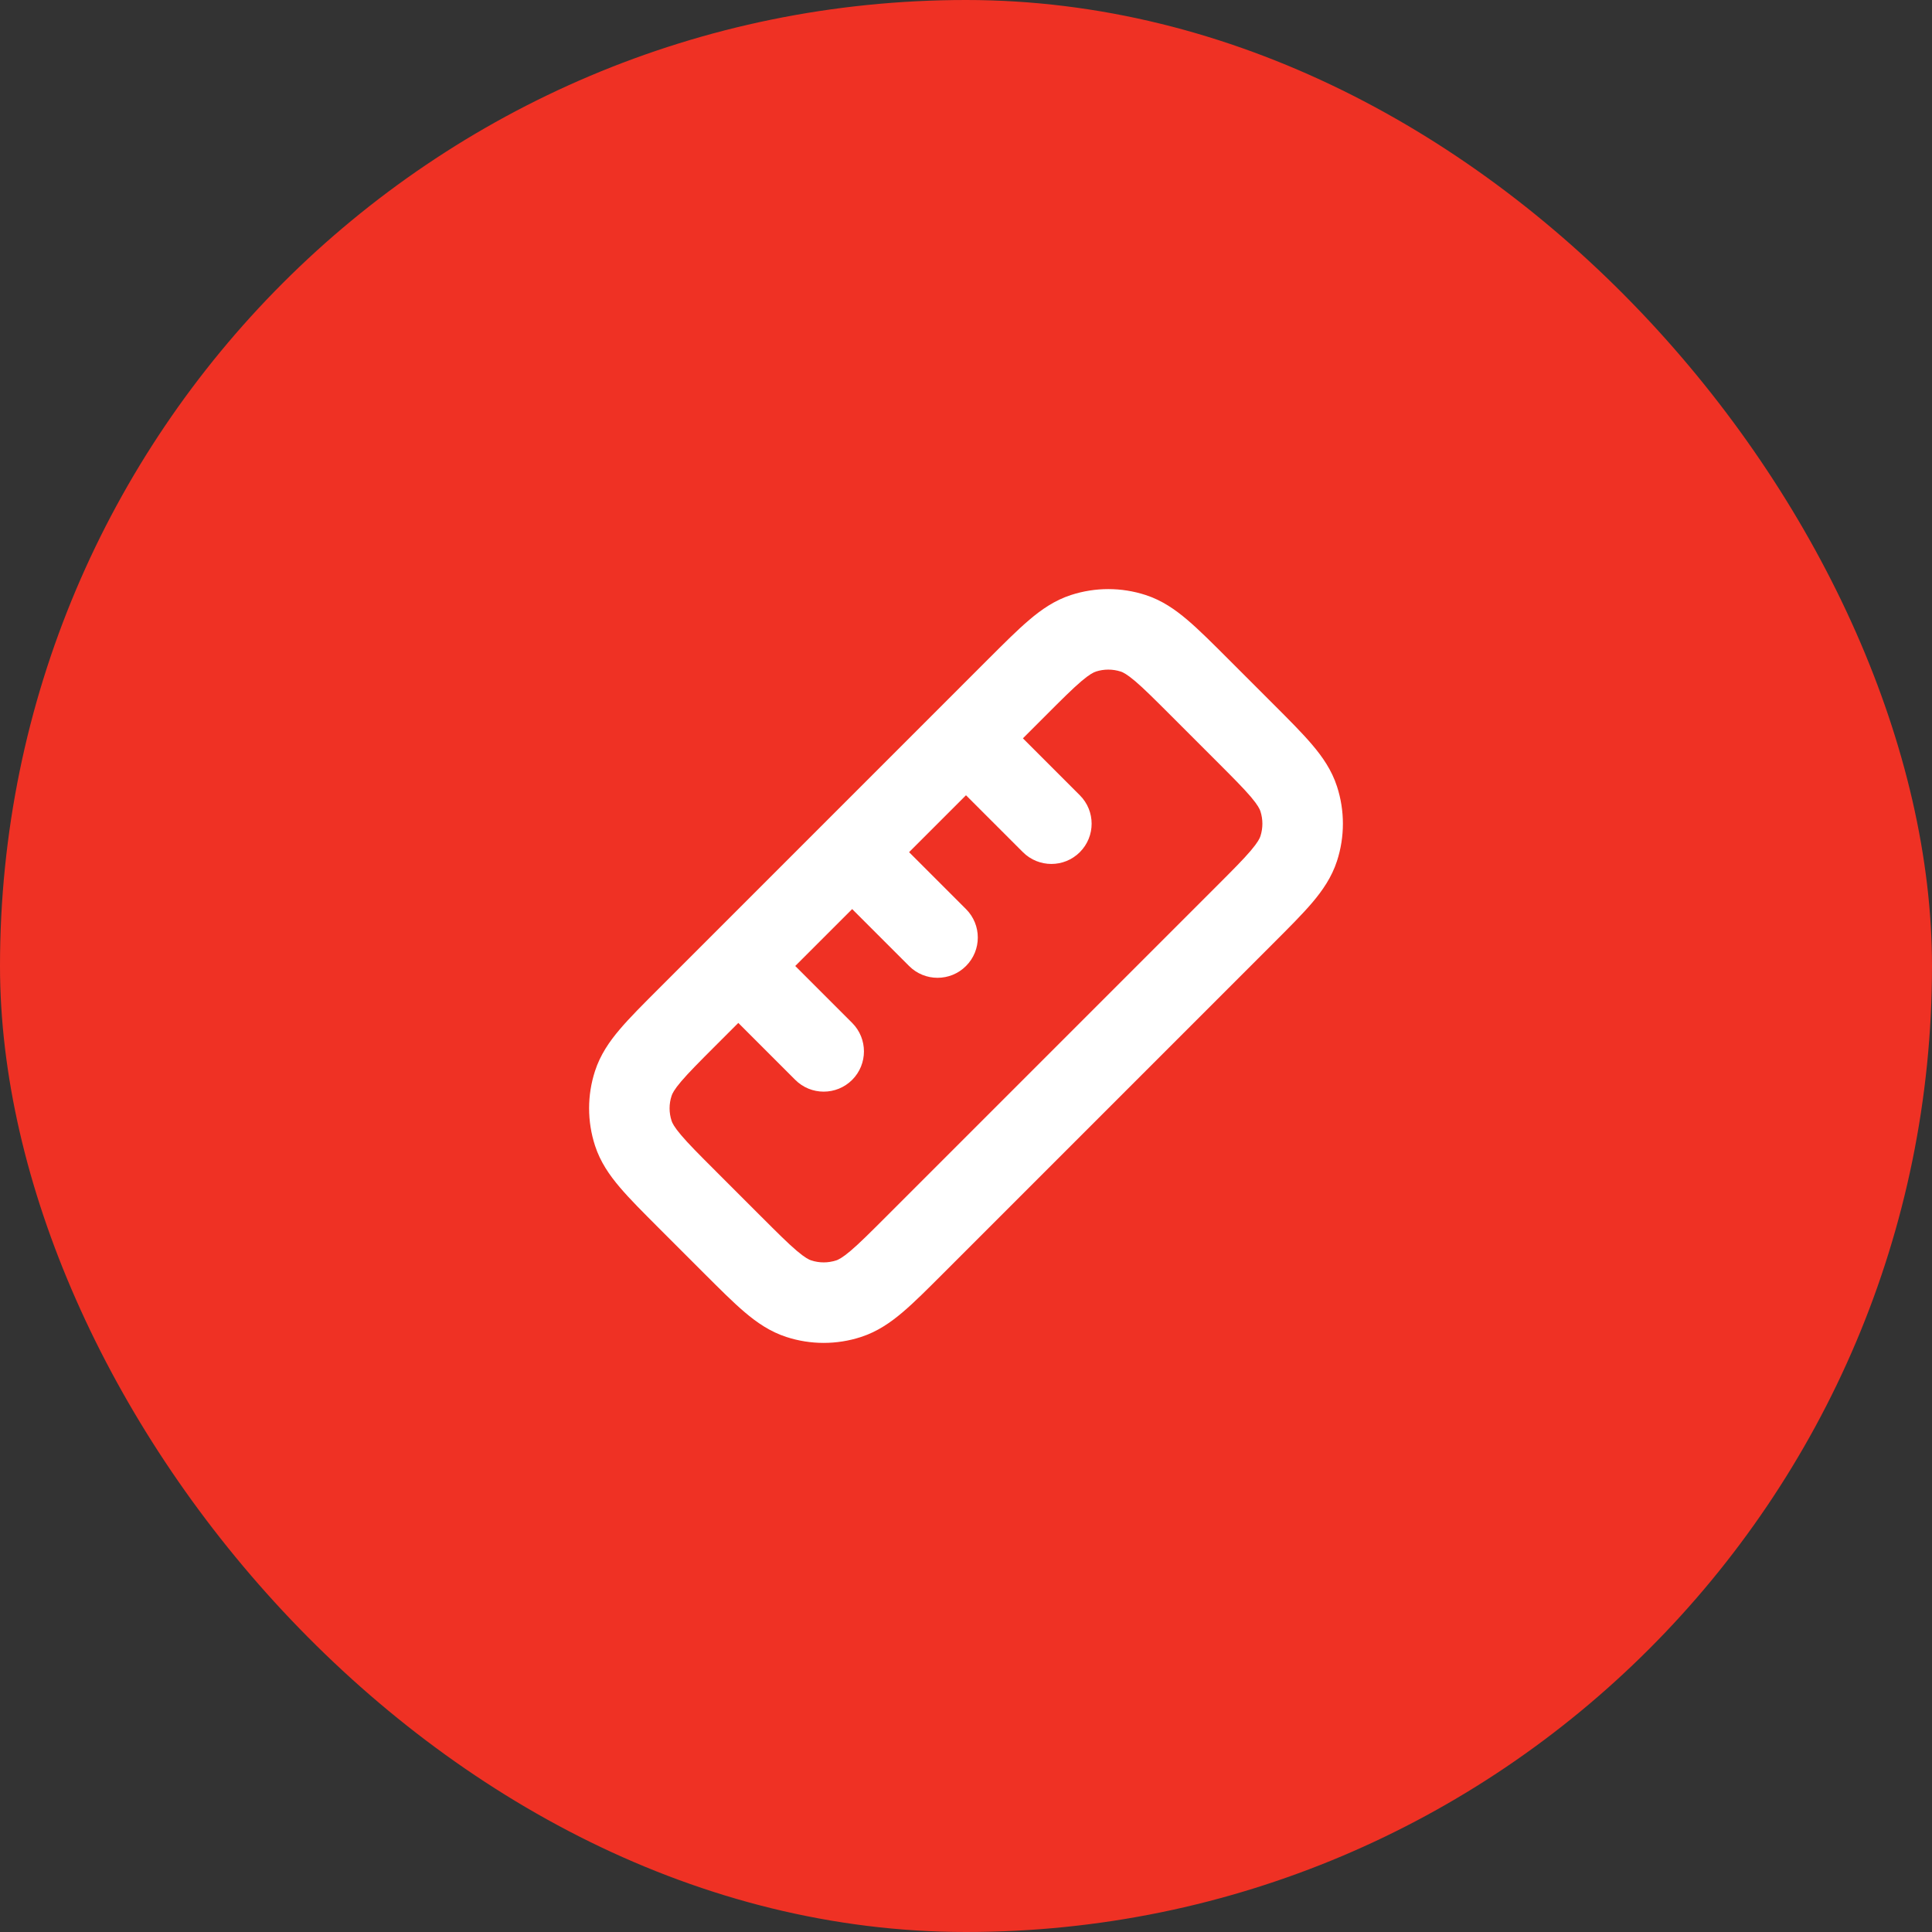 <?xml version="1.0" encoding="UTF-8"?> <svg xmlns="http://www.w3.org/2000/svg" width="48" height="48" viewBox="0 0 48 48" fill="none"><rect x="0" y="0" width="48" height="48" fill="#333333" stroke="none"/><rect width="48" height="48" rx="24" fill="#EF3124"></rect><path d="M18.201 30.93L17.494 31.637H17.494L18.201 30.93ZM17.07 29.798L17.777 29.091L17.07 29.798ZM17.07 25.273L17.777 25.98L17.07 25.273ZM25.273 17.07L24.565 16.363V16.363L25.273 17.07ZM29.798 17.07L30.505 16.363V16.363L29.798 17.07ZM30.93 18.202L30.222 18.909V18.909L30.93 18.202ZM30.93 22.727L30.223 22.02V22.02L30.93 22.727ZM22.727 30.93L23.434 31.637L22.727 30.93ZM32.266 19.847L33.217 19.538L32.266 19.847ZM32.266 21.083L31.315 20.774L32.266 21.083ZM26.917 15.734L26.608 14.783L26.917 15.734ZM28.154 15.734L28.463 14.783L28.154 15.734ZM15.734 28.154L14.783 28.463L15.734 28.154ZM15.734 26.918L14.783 26.609L15.734 26.918ZM19.847 32.266L20.156 31.315H20.156L19.847 32.266ZM21.082 32.266L20.773 31.315L21.082 32.266ZM19.051 23.293C18.66 22.903 18.027 22.903 17.636 23.293C17.246 23.684 17.246 24.317 17.636 24.707L18.343 24L19.051 23.293ZM19.758 26.829C20.148 27.219 20.781 27.219 21.172 26.829C21.562 26.438 21.562 25.805 21.172 25.414L20.465 26.122L19.758 26.829ZM21.879 20.465C21.488 20.074 20.855 20.074 20.465 20.465C20.074 20.855 20.074 21.488 20.465 21.879L21.172 21.172L21.879 20.465ZM22.586 24C22.976 24.391 23.61 24.391 24 24C24.391 23.61 24.391 22.976 24 22.586L23.293 23.293L22.586 24ZM24.707 17.636C24.316 17.246 23.683 17.246 23.293 17.636C22.902 18.027 22.902 18.66 23.293 19.051L24 18.343L24.707 17.636ZM25.414 21.172C25.805 21.562 26.438 21.562 26.828 21.172C27.219 20.781 27.219 20.148 26.828 19.758L26.121 20.465L25.414 21.172ZM18.201 30.93L18.909 30.223L17.777 29.091L17.07 29.798L16.363 30.506L17.494 31.637L18.201 30.93ZM17.07 25.273L17.777 25.98L25.98 17.778L25.273 17.07L24.565 16.363L16.363 24.566L17.07 25.273ZM29.798 17.07L29.091 17.778L30.222 18.909L30.93 18.202L31.637 17.495L30.505 16.363L29.798 17.07ZM30.93 22.727L30.223 22.02L22.02 30.223L22.727 30.93L23.434 31.637L31.637 23.434L30.93 22.727ZM30.93 18.202L30.222 18.909C30.63 19.317 30.893 19.581 31.077 19.797C31.253 20.005 31.298 20.103 31.315 20.156L32.266 19.847L33.217 19.538C33.086 19.134 32.858 18.805 32.601 18.503C32.352 18.209 32.021 17.879 31.637 17.495L30.93 18.202ZM30.93 22.727L31.637 23.434C32.021 23.05 32.352 22.72 32.602 22.426C32.858 22.124 33.086 21.795 33.217 21.392L32.266 21.083L31.315 20.774C31.298 20.827 31.253 20.924 31.077 21.132C30.893 21.349 30.63 21.613 30.223 22.02L30.93 22.727ZM32.266 19.847L31.315 20.156C31.38 20.357 31.38 20.573 31.315 20.774L32.266 21.083L33.217 21.392C33.413 20.789 33.413 20.14 33.217 19.538L32.266 19.847ZM25.273 17.07L25.98 17.778C26.387 17.37 26.651 17.107 26.868 16.923C27.076 16.747 27.174 16.702 27.226 16.685L26.917 15.734L26.608 14.783C26.205 14.914 25.876 15.142 25.574 15.399C25.28 15.648 24.95 15.979 24.565 16.363L25.273 17.07ZM29.798 17.07L30.505 16.363C30.121 15.979 29.791 15.648 29.497 15.399C29.195 15.142 28.866 14.914 28.463 14.783L28.154 15.734L27.845 16.685C27.897 16.702 27.995 16.747 28.203 16.923C28.419 17.107 28.683 17.37 29.091 17.778L29.798 17.07ZM26.917 15.734L27.226 16.685C27.427 16.62 27.644 16.62 27.845 16.685L28.154 15.734L28.463 14.783C27.86 14.587 27.211 14.587 26.608 14.783L26.917 15.734ZM17.07 29.798L17.777 29.091C17.369 28.684 17.107 28.42 16.923 28.203C16.746 27.995 16.702 27.898 16.685 27.845L15.734 28.154L14.783 28.463C14.914 28.867 15.141 29.195 15.398 29.497C15.647 29.791 15.979 30.121 16.363 30.506L17.07 29.798ZM17.07 25.273L16.363 24.566C15.979 24.95 15.647 25.28 15.398 25.574C15.141 25.876 14.914 26.205 14.783 26.609L15.734 26.918L16.685 27.227C16.702 27.174 16.746 27.076 16.923 26.868C17.107 26.652 17.369 26.388 17.777 25.98L17.07 25.273ZM15.734 28.154L16.685 27.845C16.619 27.644 16.619 27.427 16.685 27.227L15.734 26.918L14.783 26.609C14.587 27.211 14.587 27.86 14.783 28.463L15.734 28.154ZM18.201 30.93L17.494 31.637C17.879 32.021 18.209 32.353 18.503 32.602C18.805 32.859 19.134 33.086 19.538 33.217L19.847 32.266L20.156 31.315C20.103 31.298 20.005 31.253 19.797 31.077C19.58 30.893 19.316 30.63 18.909 30.223L18.201 30.93ZM22.727 30.93L22.02 30.223C21.613 30.63 21.349 30.893 21.132 31.077C20.924 31.253 20.826 31.298 20.773 31.315L21.082 32.266L21.391 33.217C21.795 33.086 22.124 32.859 22.426 32.602C22.72 32.353 23.05 32.021 23.434 31.637L22.727 30.93ZM19.847 32.266L19.538 33.217C20.14 33.413 20.789 33.413 21.391 33.217L21.082 32.266L20.773 31.315C20.572 31.38 20.357 31.38 20.156 31.315L19.847 32.266ZM18.343 24L17.636 24.707L19.758 26.829L20.465 26.122L21.172 25.414L19.051 23.293L18.343 24ZM21.172 21.172L20.465 21.879L22.586 24L23.293 23.293L24 22.586L21.879 20.465L21.172 21.172ZM24 18.343L23.293 19.051L25.414 21.172L26.121 20.465L26.828 19.758L24.707 17.636L24 18.343Z" fill="white"></path></svg> 